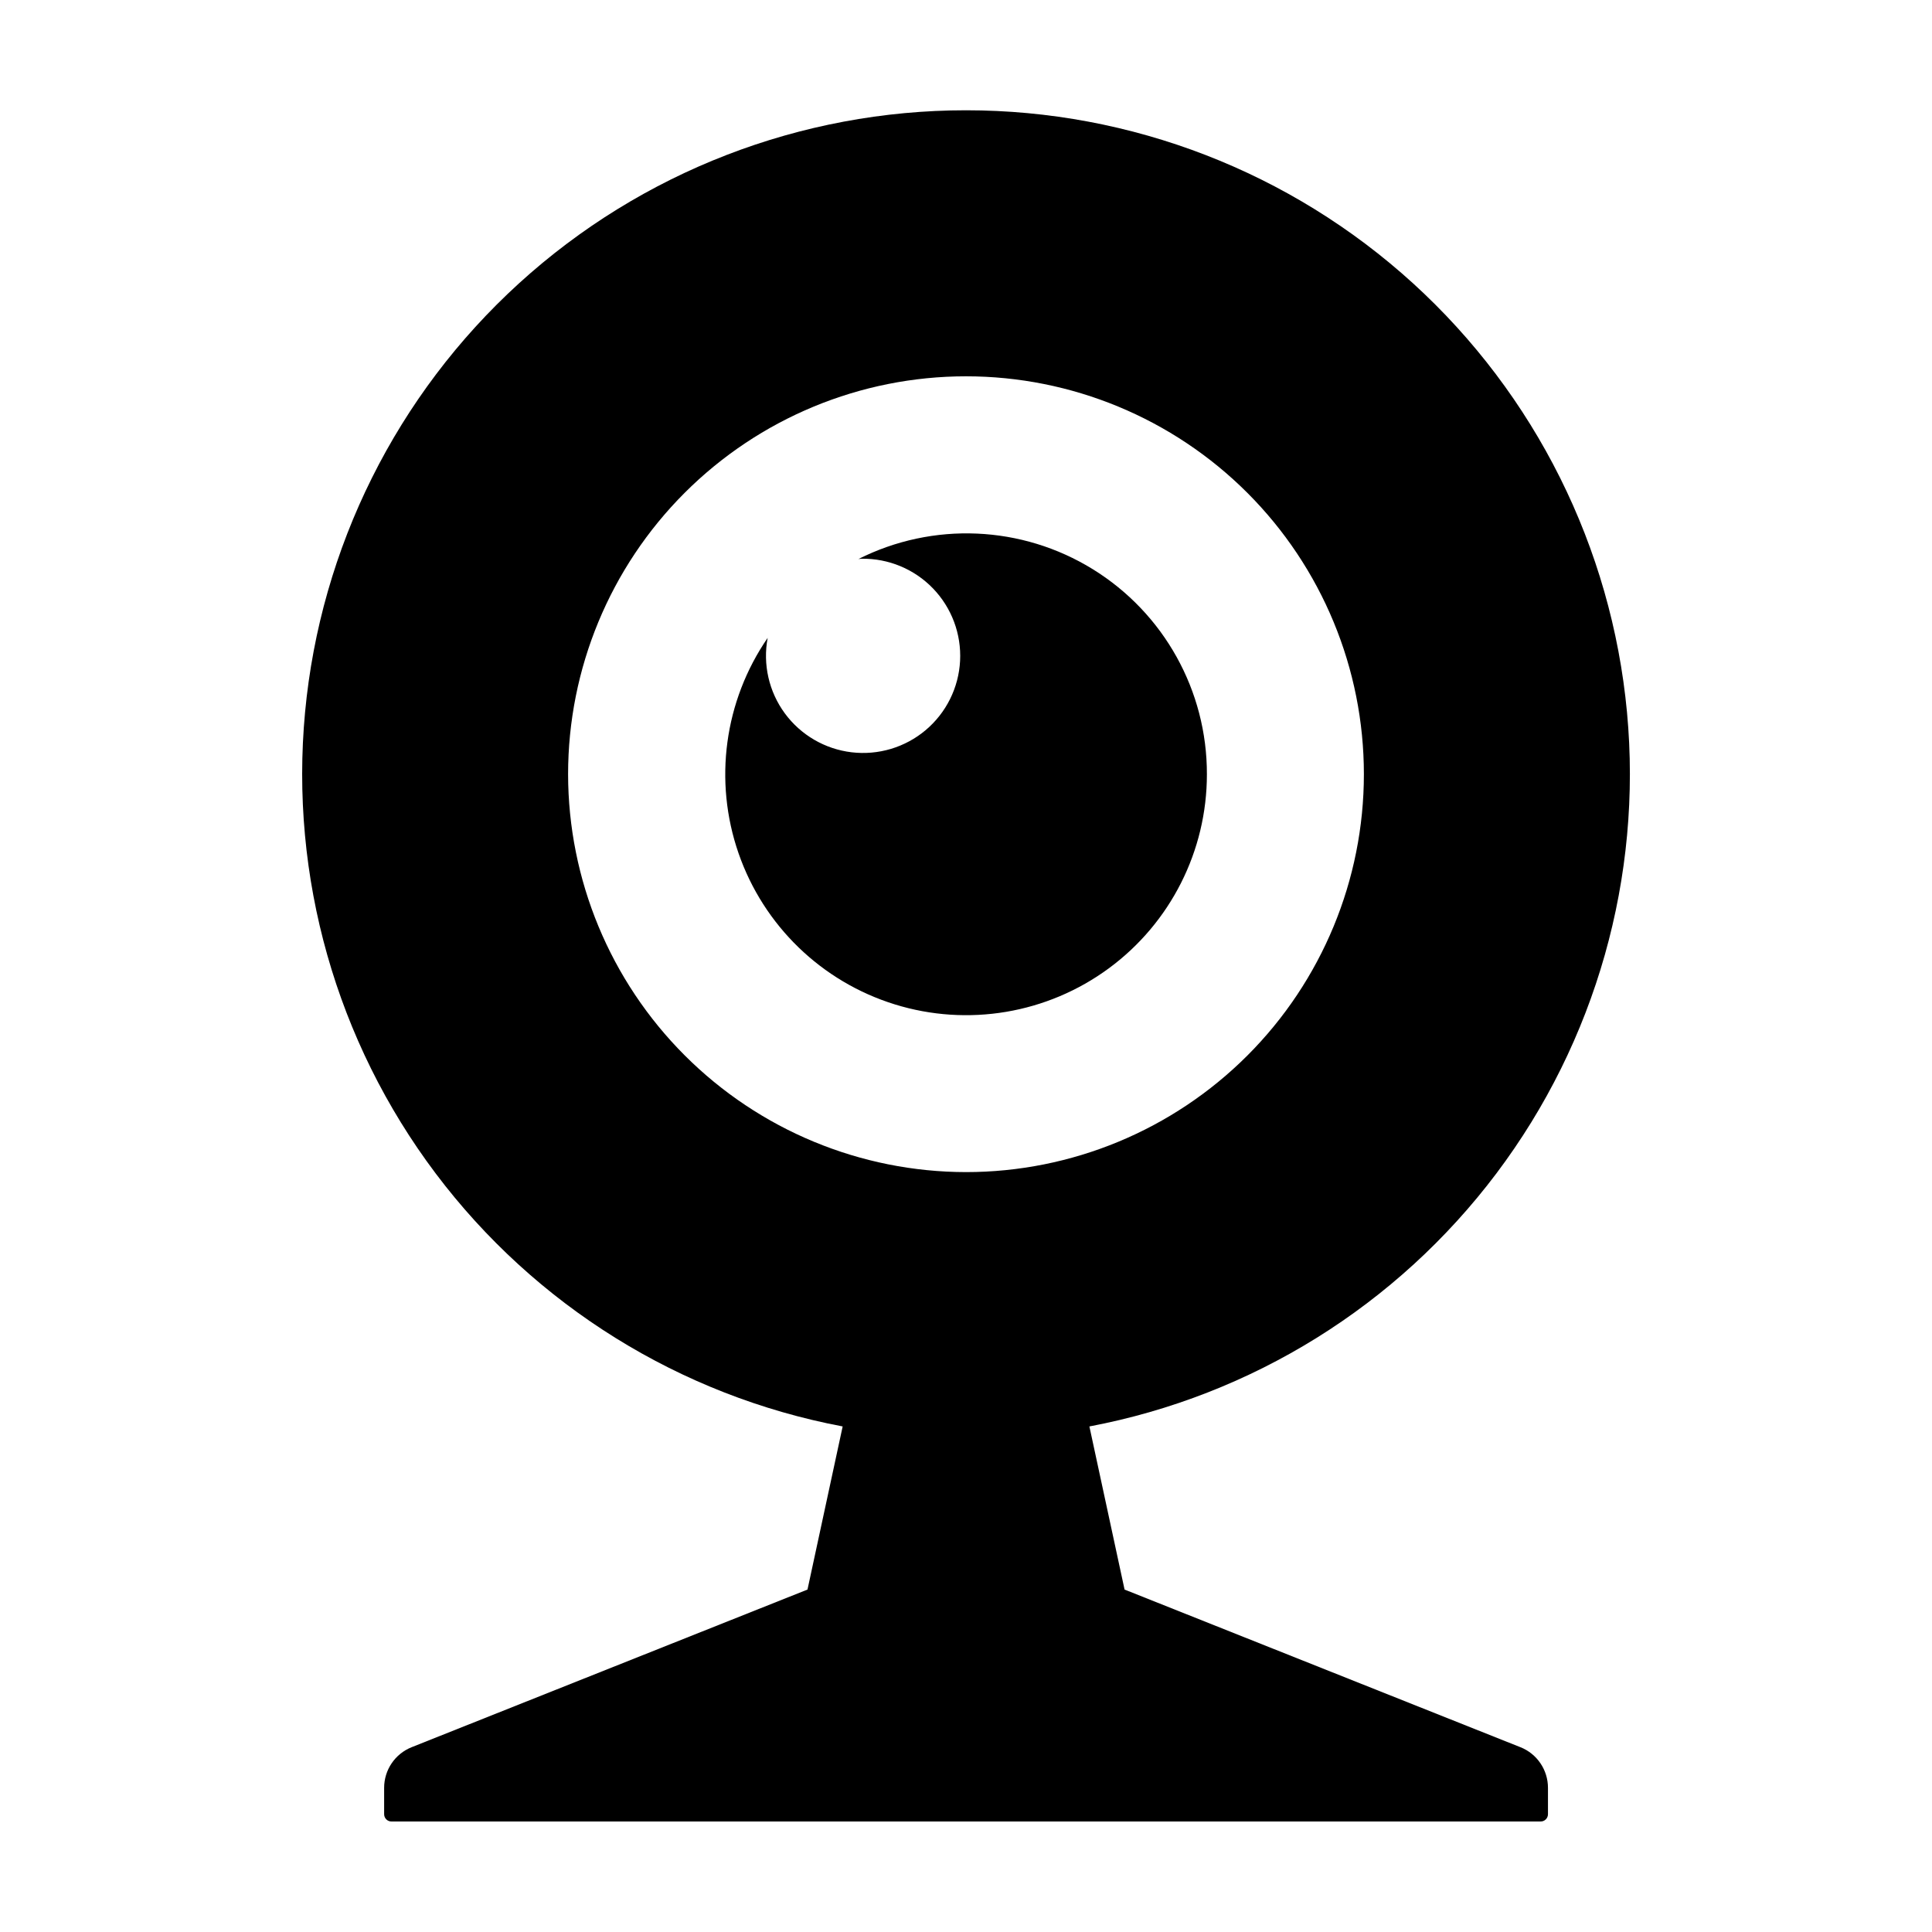 <?xml version="1.0" encoding="UTF-8"?>
<!-- Uploaded to: SVG Repo, www.svgrepo.com, Generator: SVG Repo Mixer Tools -->
<svg fill="#000000" width="800px" height="800px" version="1.1" viewBox="144 144 512 512" xmlns="http://www.w3.org/2000/svg">
 <g>
  <path d="m546.91 607.02-104.89-41.77-9.32-43.227c43.055-8.141 81.52-32.059 107.87-67.066 26.352-35.012 38.688-78.59 34.598-122.22-4.09-43.625-24.312-84.152-56.707-113.66-32.398-29.5-74.637-45.852-118.45-45.852-43.82 0-86.059 16.352-118.46 45.852-32.395 29.504-52.617 70.031-56.707 113.66-4.09 43.629 8.246 87.207 34.598 122.22 26.348 35.008 64.812 58.926 107.87 67.066l-9.32 43.227-104.89 41.77c-4.414 1.754-7.309 6.027-7.305 10.781v6.953-0.004c-0.008 0.523 0.199 1.031 0.566 1.398 0.371 0.371 0.875 0.578 1.398 0.566h304.5c0.523 0.012 1.027-0.195 1.398-0.566 0.371-0.367 0.574-0.875 0.566-1.398v-6.949c0.004-4.754-2.891-9.027-7.305-10.781zm-252.36-257.85c0-27.965 11.109-54.789 30.887-74.562 19.773-19.773 46.594-30.883 74.562-30.883 27.965 0 54.785 11.109 74.562 30.883 19.773 19.773 30.883 46.598 30.883 74.562 0 27.965-11.109 54.789-30.883 74.562-19.777 19.773-46.598 30.887-74.562 30.887-27.957-0.031-54.762-11.152-74.531-30.922-19.77-19.766-30.887-46.57-30.918-74.527z"/>
  <path d="m463.84 349.19c0.051-22.133-11.395-42.707-30.23-54.34-18.832-11.629-42.355-12.652-62.125-2.695 0.289-0.012 0.559-0.086 0.848-0.086h0.004c7.121-0.109 13.973 2.742 18.918 7.871s7.543 12.078 7.176 19.195c-0.367 7.117-3.672 13.762-9.117 18.352-5.449 4.59-12.559 6.719-19.633 5.875-7.078-0.844-13.484-4.586-17.703-10.328-4.215-5.746-5.859-12.98-4.543-19.984-11.496 16.719-14.359 37.902-7.715 57.066 6.644 19.168 22.004 34.035 41.379 40.047 19.375 6.016 40.453 2.461 56.781-9.57 16.332-12.035 25.969-31.117 25.961-51.402z"/>
 </g>
</svg>